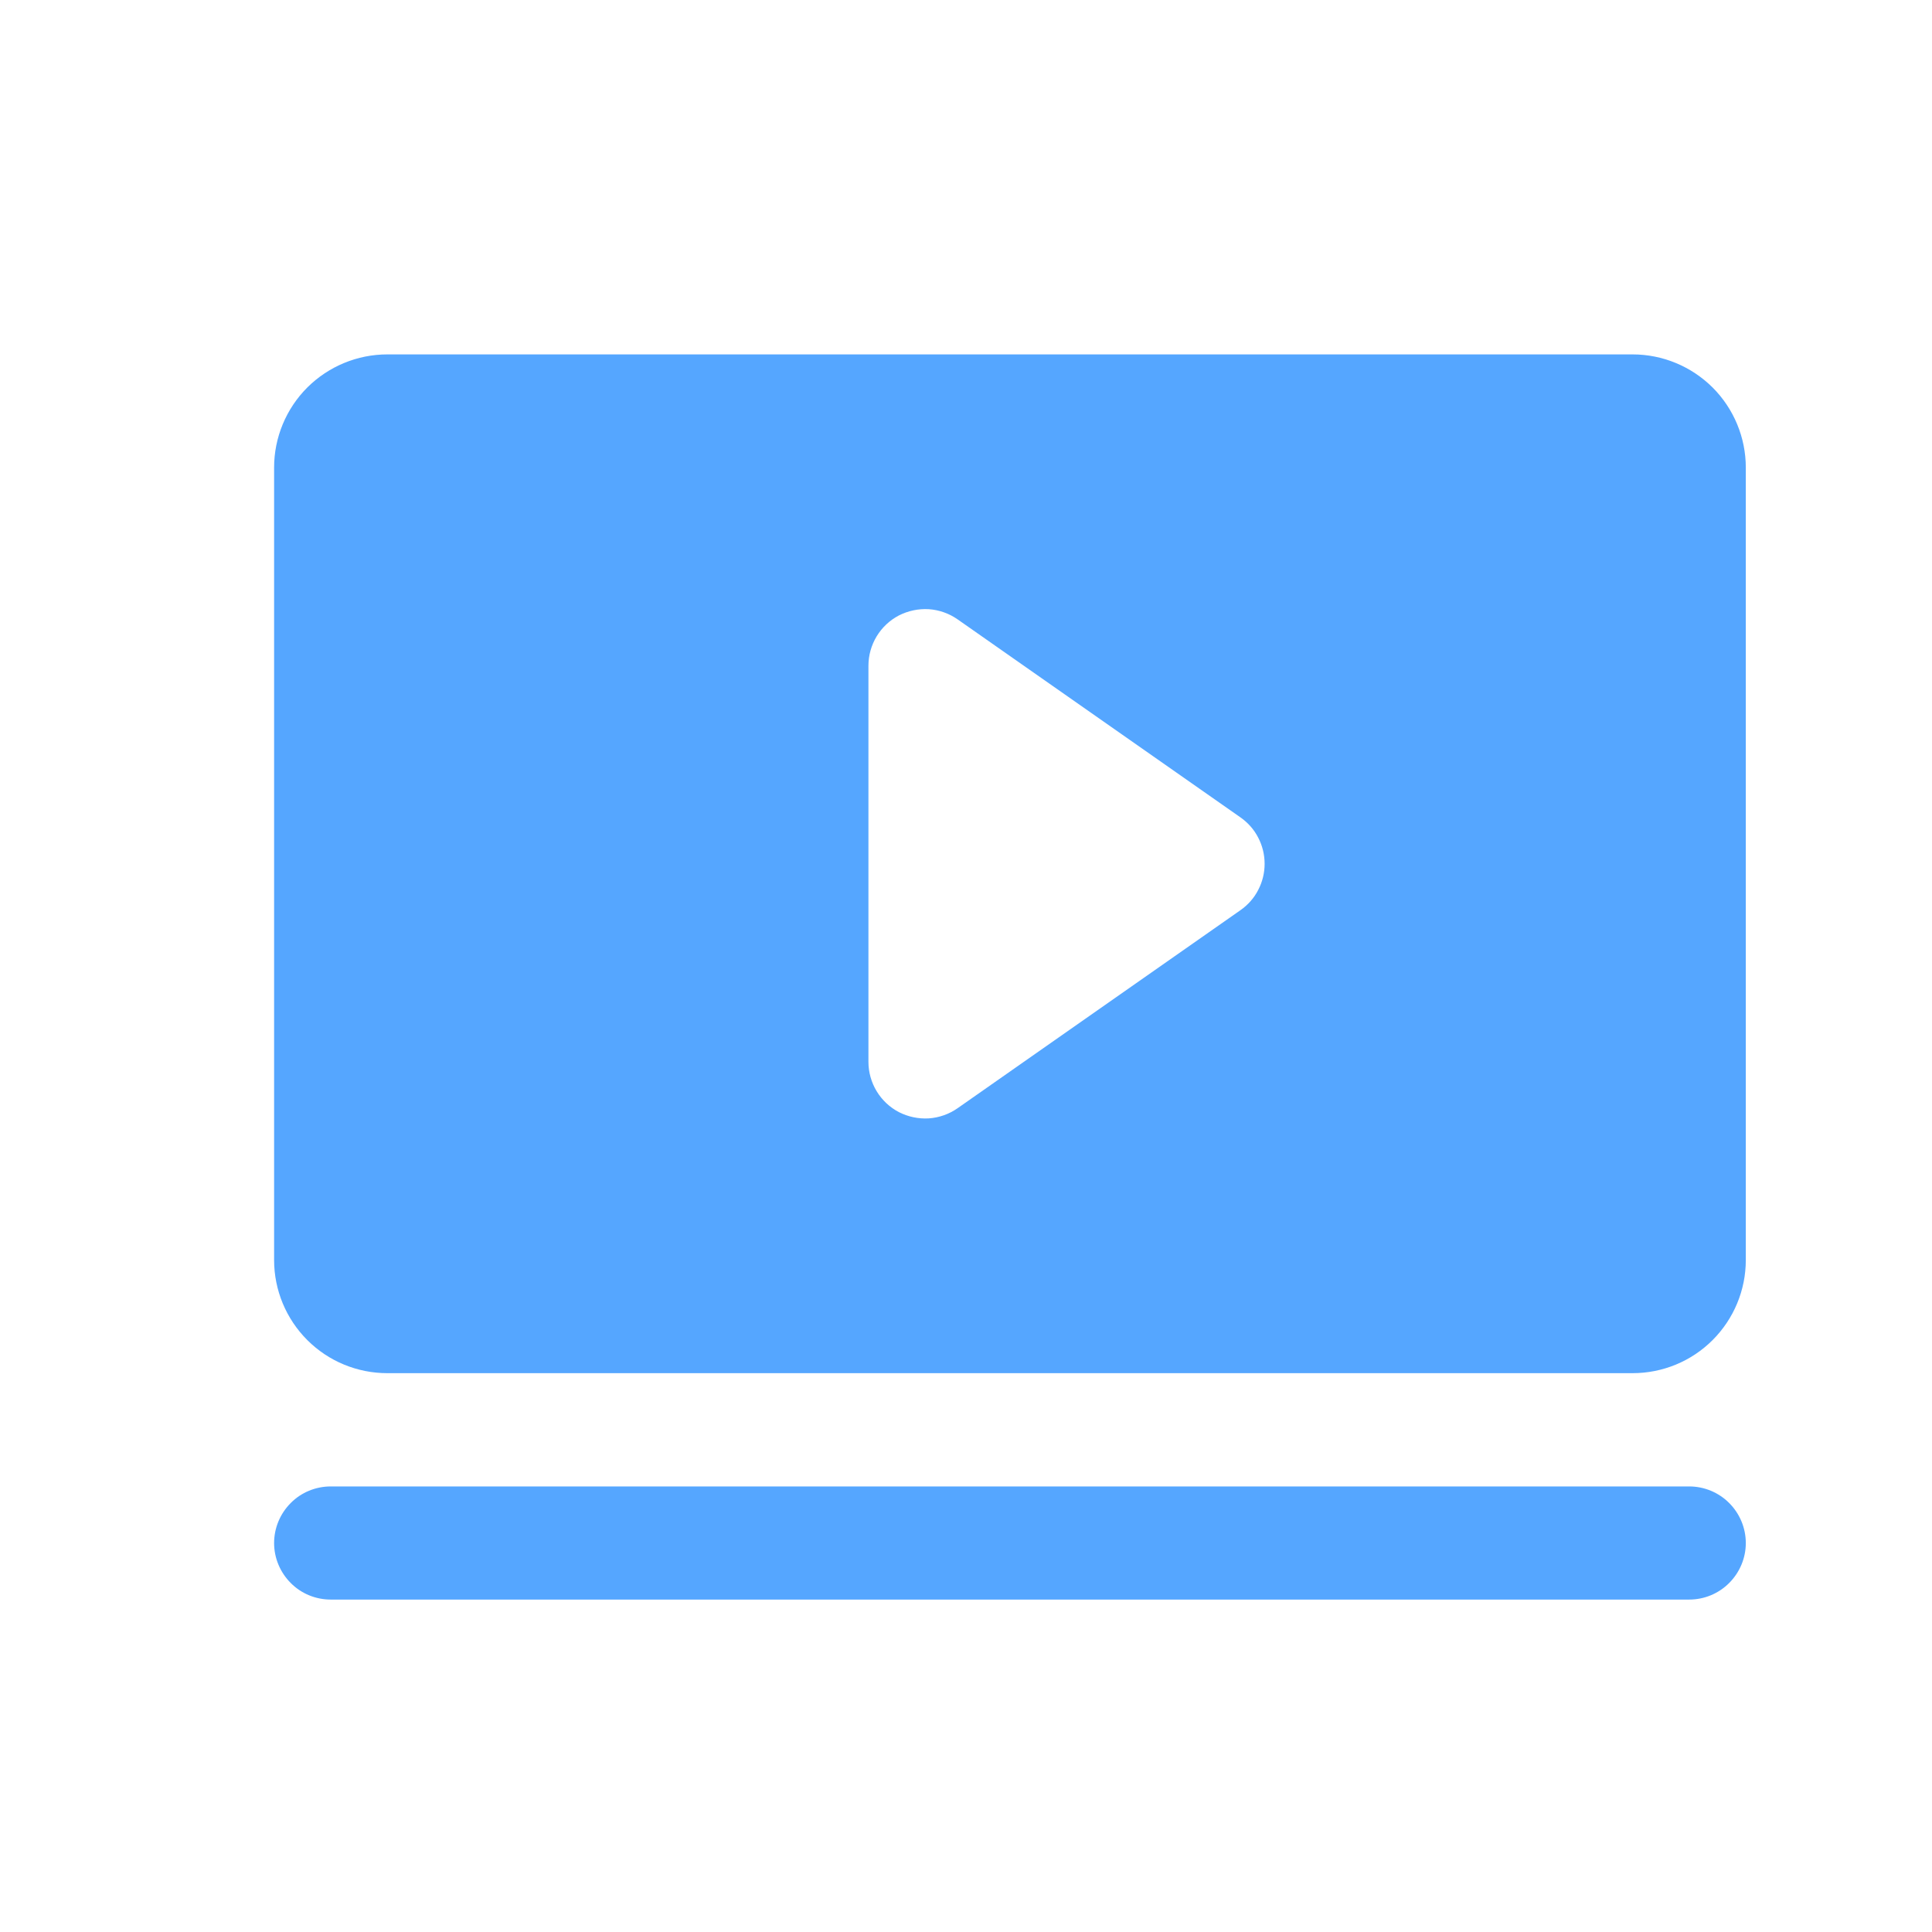 <svg width="16" height="16" viewBox="0 0 16 16" fill="none" xmlns="http://www.w3.org/2000/svg">
<path d="M14.458 12.779C14.458 12.903 14.408 13.022 14.32 13.11C14.232 13.198 14.113 13.247 13.989 13.247H2.739C2.615 13.247 2.495 13.198 2.408 13.11C2.32 13.022 2.27 12.903 2.27 12.779C2.27 12.654 2.32 12.535 2.408 12.447C2.495 12.359 2.615 12.31 2.739 12.31H13.989C14.113 12.31 14.232 12.359 14.32 12.447C14.408 12.535 14.458 12.654 14.458 12.779ZM14.458 3.872V10.435C14.458 10.684 14.359 10.922 14.183 11.098C14.007 11.274 13.769 11.372 13.52 11.372H3.208C2.959 11.372 2.721 11.274 2.545 11.098C2.369 10.922 2.27 10.684 2.27 10.435V3.872C2.27 3.624 2.369 3.385 2.545 3.209C2.721 3.034 2.959 2.935 3.208 2.935H13.52C13.769 2.935 14.007 3.034 14.183 3.209C14.359 3.385 14.458 3.624 14.458 3.872ZM10.473 7.154C10.473 7.078 10.455 7.004 10.42 6.937C10.386 6.87 10.335 6.813 10.274 6.77L7.93 5.129C7.86 5.08 7.777 5.051 7.692 5.045C7.606 5.04 7.521 5.058 7.444 5.097C7.368 5.137 7.305 5.196 7.26 5.27C7.216 5.343 7.192 5.427 7.192 5.513V8.794C7.192 8.88 7.216 8.964 7.26 9.037C7.305 9.111 7.368 9.17 7.444 9.21C7.521 9.249 7.606 9.267 7.692 9.262C7.777 9.256 7.86 9.227 7.93 9.178L10.274 7.537C10.335 7.494 10.386 7.437 10.42 7.37C10.455 7.303 10.473 7.229 10.473 7.154Z" fill="#55A6FF"/>
</svg>
